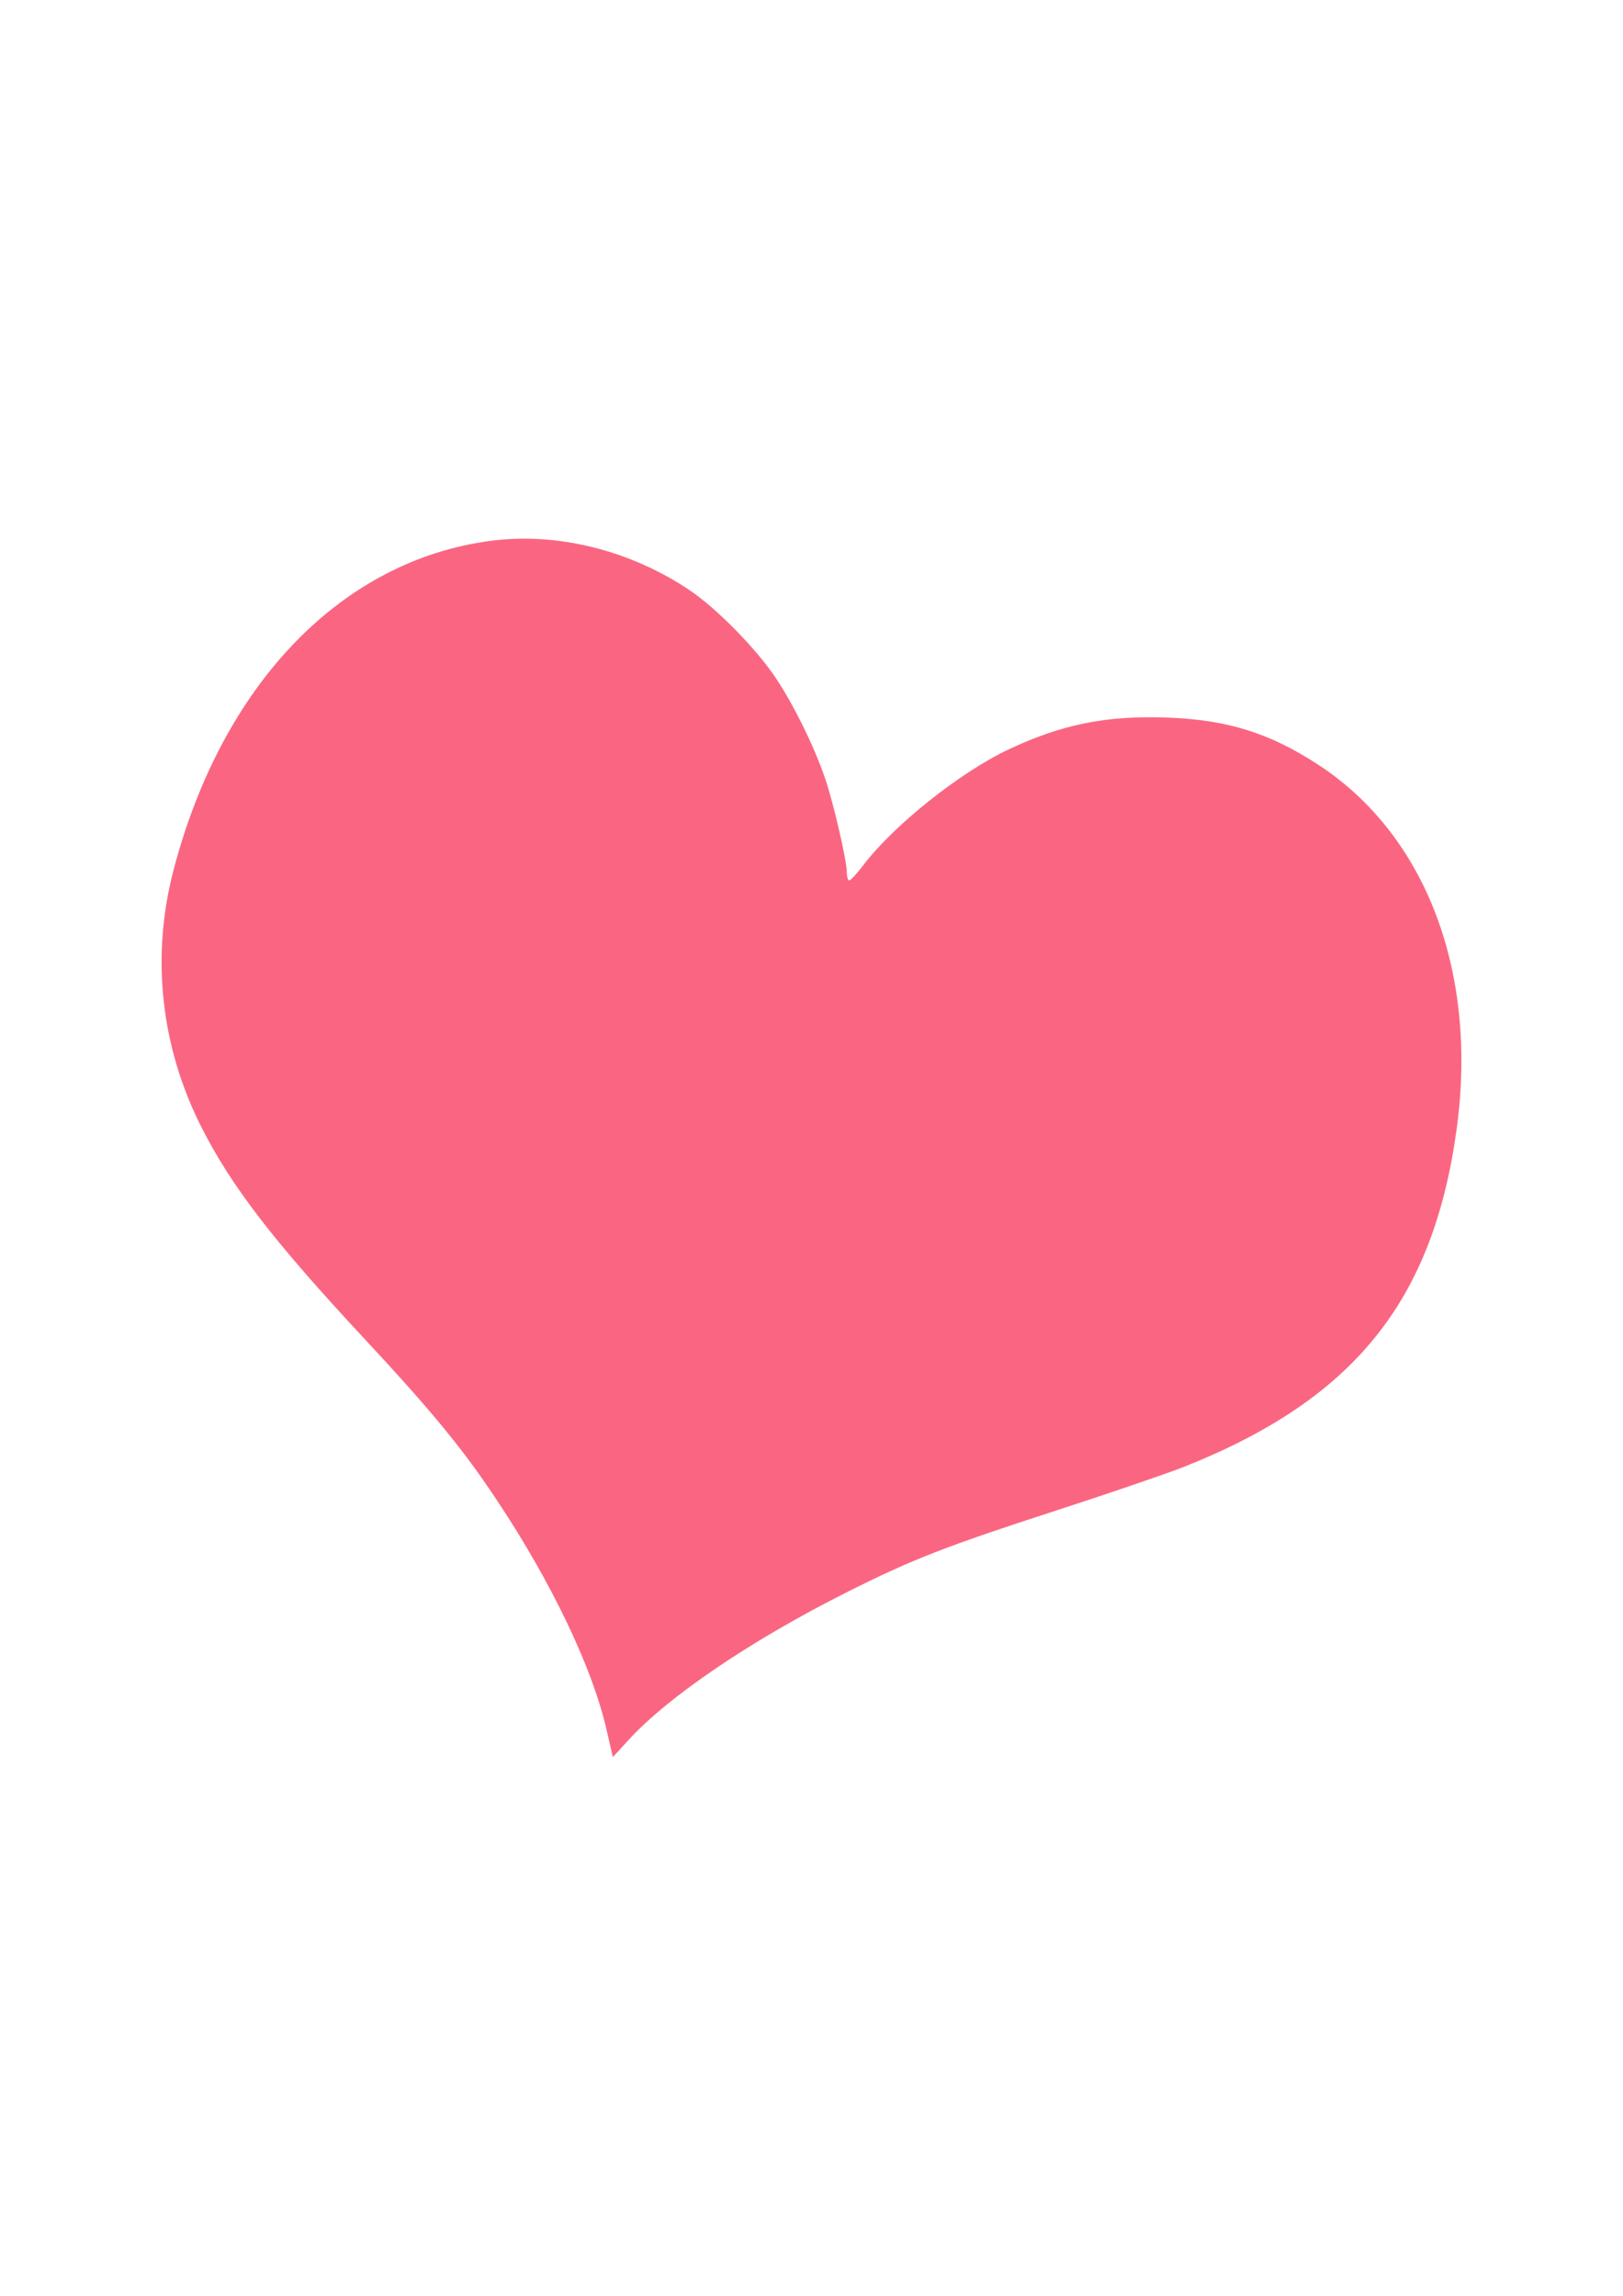 <svg height="297mm" fill="#FA6681" viewBox="0 0 210 297" width="210mm" xmlns="http://www.w3.org/2000/svg"><g transform="translate(.013 -14.656)"><path d="m-228.997 135.91c0-.122-.064-.182-.142-.133-.078.048-.142.148-.142.221 0 .073.064.133.142.133s.142-.099.142-.221z" stroke-width=".142"/><path d="m78.434 238.284c-1.83-7.921-7.068-18.876-14.072-29.431-4.503-6.787-8.392-11.519-17.566-21.378-11.48-12.337-16.957-19.472-20.79-27.084-5.226-10.379-6.483-21.973-3.587-33.095 6.283-24.13 21.764-40.189 41.154-42.687 8.573-1.105 17.994 1.249 25.656 6.408 3.495 2.353 8.577 7.53 11.128 11.333 2.312 3.448 5.008 8.935 6.396 13.018 1.077 3.17 2.794 10.58 2.799 12.084 0 .604.146 1.099.321 1.099.174 0 1.006-.903 1.849-2.008 3.93-5.153 12.457-11.949 18.704-14.905 6.945-3.287 12.748-4.451 20.677-4.149 7.714.294 13.17 2.002 19.423 6.077 14.008 9.131 20.754 26.965 17.91 47.351-3.089 22.145-13.323 34.78-35.224 43.487-2.149.854-9.57 3.39-16.491 5.635-14.37 4.661-18.666 6.334-27.008 10.517-12.458 6.248-23.215 13.521-28.422 19.218l-2.006 2.195z" stroke-width=".399"/></g></svg>